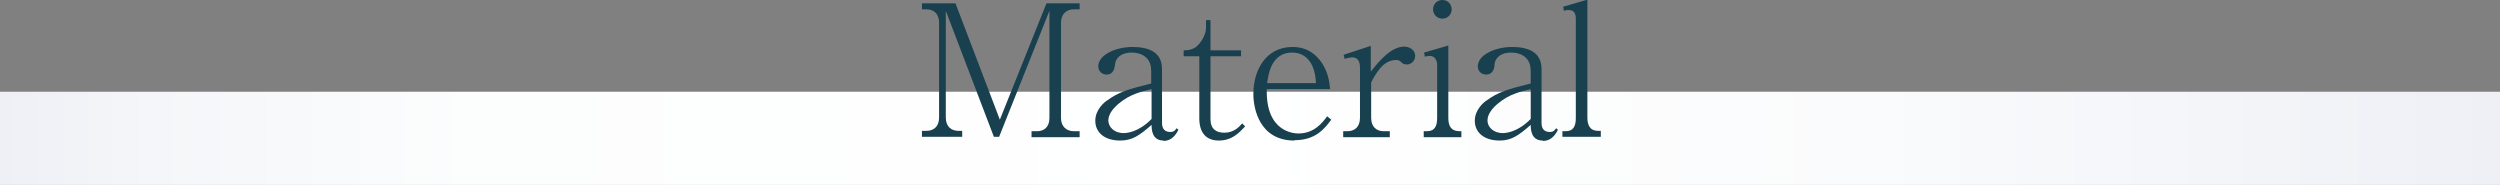 <?xml version="1.0" encoding="UTF-8"?>
<svg id="_レイヤー_2" data-name="レイヤー_2" xmlns="http://www.w3.org/2000/svg" xmlns:xlink="http://www.w3.org/1999/xlink" viewBox="0 0 67.06 4.96">
  <rect x="0" y="0" width="67.06" height="4.96" fill="#808080" stroke="none"/>
  <defs>
    <style>
      .cls-1 {
        fill: url(#_名称未設定グラデーション);
      }

      .cls-2 {
        fill: #18404f;
      }
    </style>
    <linearGradient id="_名称未設定グラデーション" data-name="名称未設定グラデーション" x1="0" y1="1.61" x2="67.06" y2="1.61" gradientTransform="translate(0 5.32) scale(1 -1)" gradientUnits="userSpaceOnUse">
      <stop offset="0" stop-color="#eff0f6"/>
      <stop offset=".06" stop-color="#f5f6f9"/>
      <stop offset=".19" stop-color="#fcfdfd"/>
      <stop offset=".49" stop-color="#fff"/>
      <stop offset=".75" stop-color="#fafbfc"/>
      <stop offset="1" stop-color="#eff0f6"/>
    </linearGradient>
  </defs>
  <g id="_レイヤー_2-2" data-name="_レイヤー_2">
    <g>
      <rect class="cls-1" y="2.46" width="67.06" height="2.5"/>
      <g>
        <path class="cls-2" d="M27.67,3.68v-.16h.14c.2,0,.34-.11.34-.36V.29l-1.35,3.38h-.14l-1.29-3.38v2.86c0,.26.16.36.34.36h.1v.16h-1.08v-.16h.12c.19,0,.34-.11.34-.36V.61c0-.24-.14-.36-.34-.36h-.12V.09h.9l1.19,3.12L28.07.09h.89v.16h-.15c-.21,0-.35.13-.35.36v2.55c0,.23.14.36.35.36h.15v.16h-1.29Z"/>
        <path class="cls-2" d="M31.21,3.77c-.31,0-.32-.3-.32-.42-.31.27-.51.42-.84.42-.45,0-.67-.24-.67-.53,0-.31.26-.51.31-.54.31-.23.58-.31,1.19-.46v-.32c0-.12-.02-.27-.13-.37-.12-.12-.29-.14-.4-.14-.21,0-.41.09-.44.31-.01.09-.03.28-.23.28-.12,0-.22-.09-.22-.22,0-.3.45-.52.92-.52.42,0,.79.13.79.59v1.45c0,.17.09.24.22.24.1,0,.13-.04.17-.1l.05.04c-.11.23-.26.3-.4.3ZM30.89,2.39c-.29.07-.58.14-.87.38-.15.12-.29.29-.29.46s.15.34.41.34c.08,0,.4-.02.75-.38v-.8Z"/>
        <path class="cls-2" d="M32.7,3.77c-.36,0-.53-.22-.53-.6v-1.66h-.42v-.16c.08,0,.2,0,.33-.09.12-.09.27-.32.27-.51v-.21h.12v.81h.82v.16h-.82v1.68c0,.27.15.37.37.37.27,0,.41-.17.48-.25l.08.08c-.16.17-.35.38-.71.38Z"/>
        <path class="cls-2" d="M34.72,3.77c-.92,0-1.1-.83-1.1-1.25,0-.63.33-1.26,1.05-1.26.43,0,.66.24.79.43.18.28.2.53.22.7h-1.7c-.03,1.17.75,1.19.85,1.19.43,0,.65-.3.77-.46l.11.09c-.18.24-.42.55-.98.55ZM34.66,1.41c-.56,0-.64.59-.67.82h1.31c-.03-.63-.34-.82-.64-.82Z"/>
        <path class="cls-2" d="M37.74,1.73c-.07,0-.12-.03-.14-.05-.05-.05-.07-.07-.15-.07-.31,0-.5.27-.67.6v.95c0,.25.15.36.34.36h.16v.16h-1.25v-.16h.11c.19,0,.34-.11.34-.36v-1.35c0-.13-.04-.27-.2-.27-.07,0-.16.02-.21.04l-.03-.11.73-.24v.69c.2-.25.53-.67.9-.67.11,0,.29.07.29.25,0,.13-.1.23-.23.23Z"/>
        <path class="cls-2" d="M38.19,3.68v-.16h.08c.22,0,.28-.14.28-.36v-1.43c0-.1-.06-.23-.19-.23,0,0-.07,0-.14.02l-.02-.11.65-.19v1.94c0,.36.21.36.35.36v.16h-1.01ZM38.69.5c-.15,0-.25-.12-.25-.25,0-.12.09-.25.25-.25s.25.13.25.25c0,.13-.1.25-.25.25Z"/>
        <path class="cls-2" d="M41.38,3.77c-.31,0-.32-.3-.32-.42-.31.27-.51.42-.83.42-.45,0-.67-.24-.67-.53,0-.31.26-.51.31-.54.31-.23.58-.31,1.19-.46v-.32c0-.12-.02-.27-.13-.37-.12-.12-.29-.14-.4-.14-.21,0-.41.09-.44.31,0,.09-.03.28-.23.28-.12,0-.22-.09-.22-.22,0-.3.45-.52.92-.52.42,0,.79.13.79.59v1.45c0,.17.09.24.22.24.1,0,.13-.04.17-.1l.05.04c-.11.23-.26.3-.4.3ZM41.06,2.39c-.29.07-.58.14-.87.38-.15.12-.29.29-.29.46s.15.34.41.34c.08,0,.4-.02.75-.38v-.8Z"/>
        <path class="cls-2" d="M41.91,3.68v-.16h.08c.22,0,.28-.14.28-.36V.5c0-.15-.06-.23-.18-.23-.02,0-.08,0-.14.02l-.02-.11.65-.19v3.16c0,.18.05.36.29.36h.07v.16h-1.03Z"/>
      </g>
    </g>
  </g>
</svg>